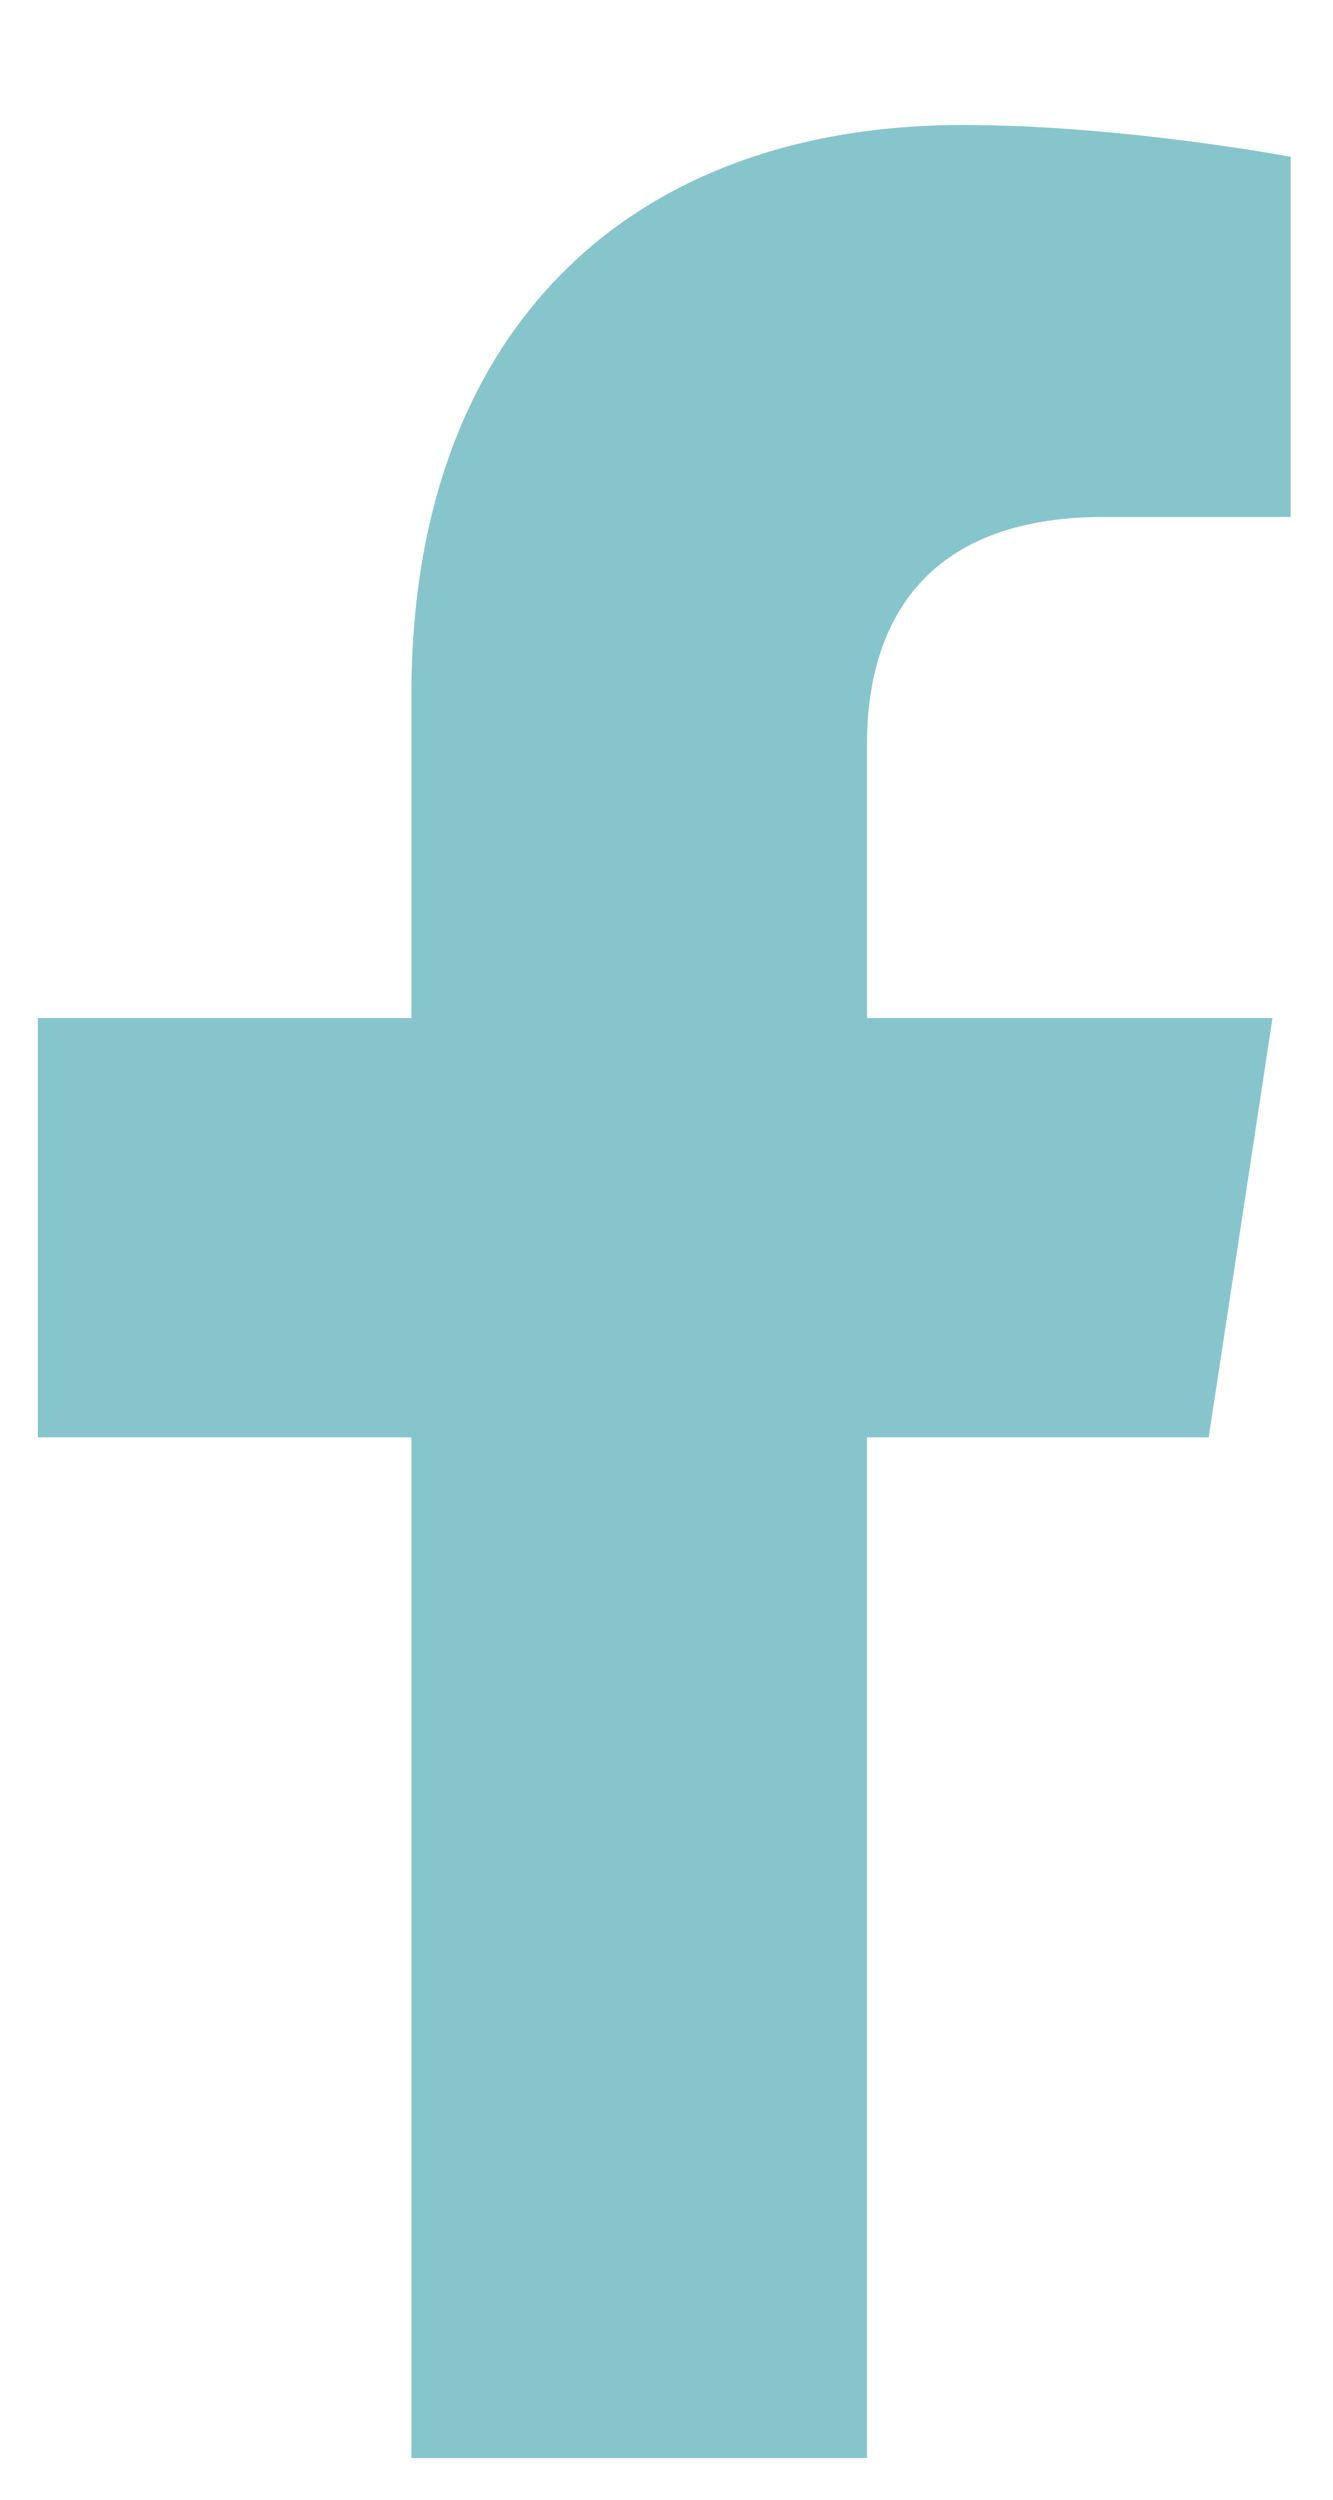 <?xml version="1.0" encoding="UTF-8"?> <svg xmlns="http://www.w3.org/2000/svg" width="8" height="15" viewBox="0 0 8 15" fill="none"><path d="M7.254 8.625L7.637 6.109H5.203V4.469C5.203 3.758 5.531 3.102 6.625 3.102H7.746V0.941C7.746 0.941 6.734 0.75 5.777 0.75C3.781 0.75 2.469 1.98 2.469 4.168V6.109H0.227V8.625H2.469V14.75H5.203V8.625H7.254Z" fill="#87C5CC"></path></svg> 